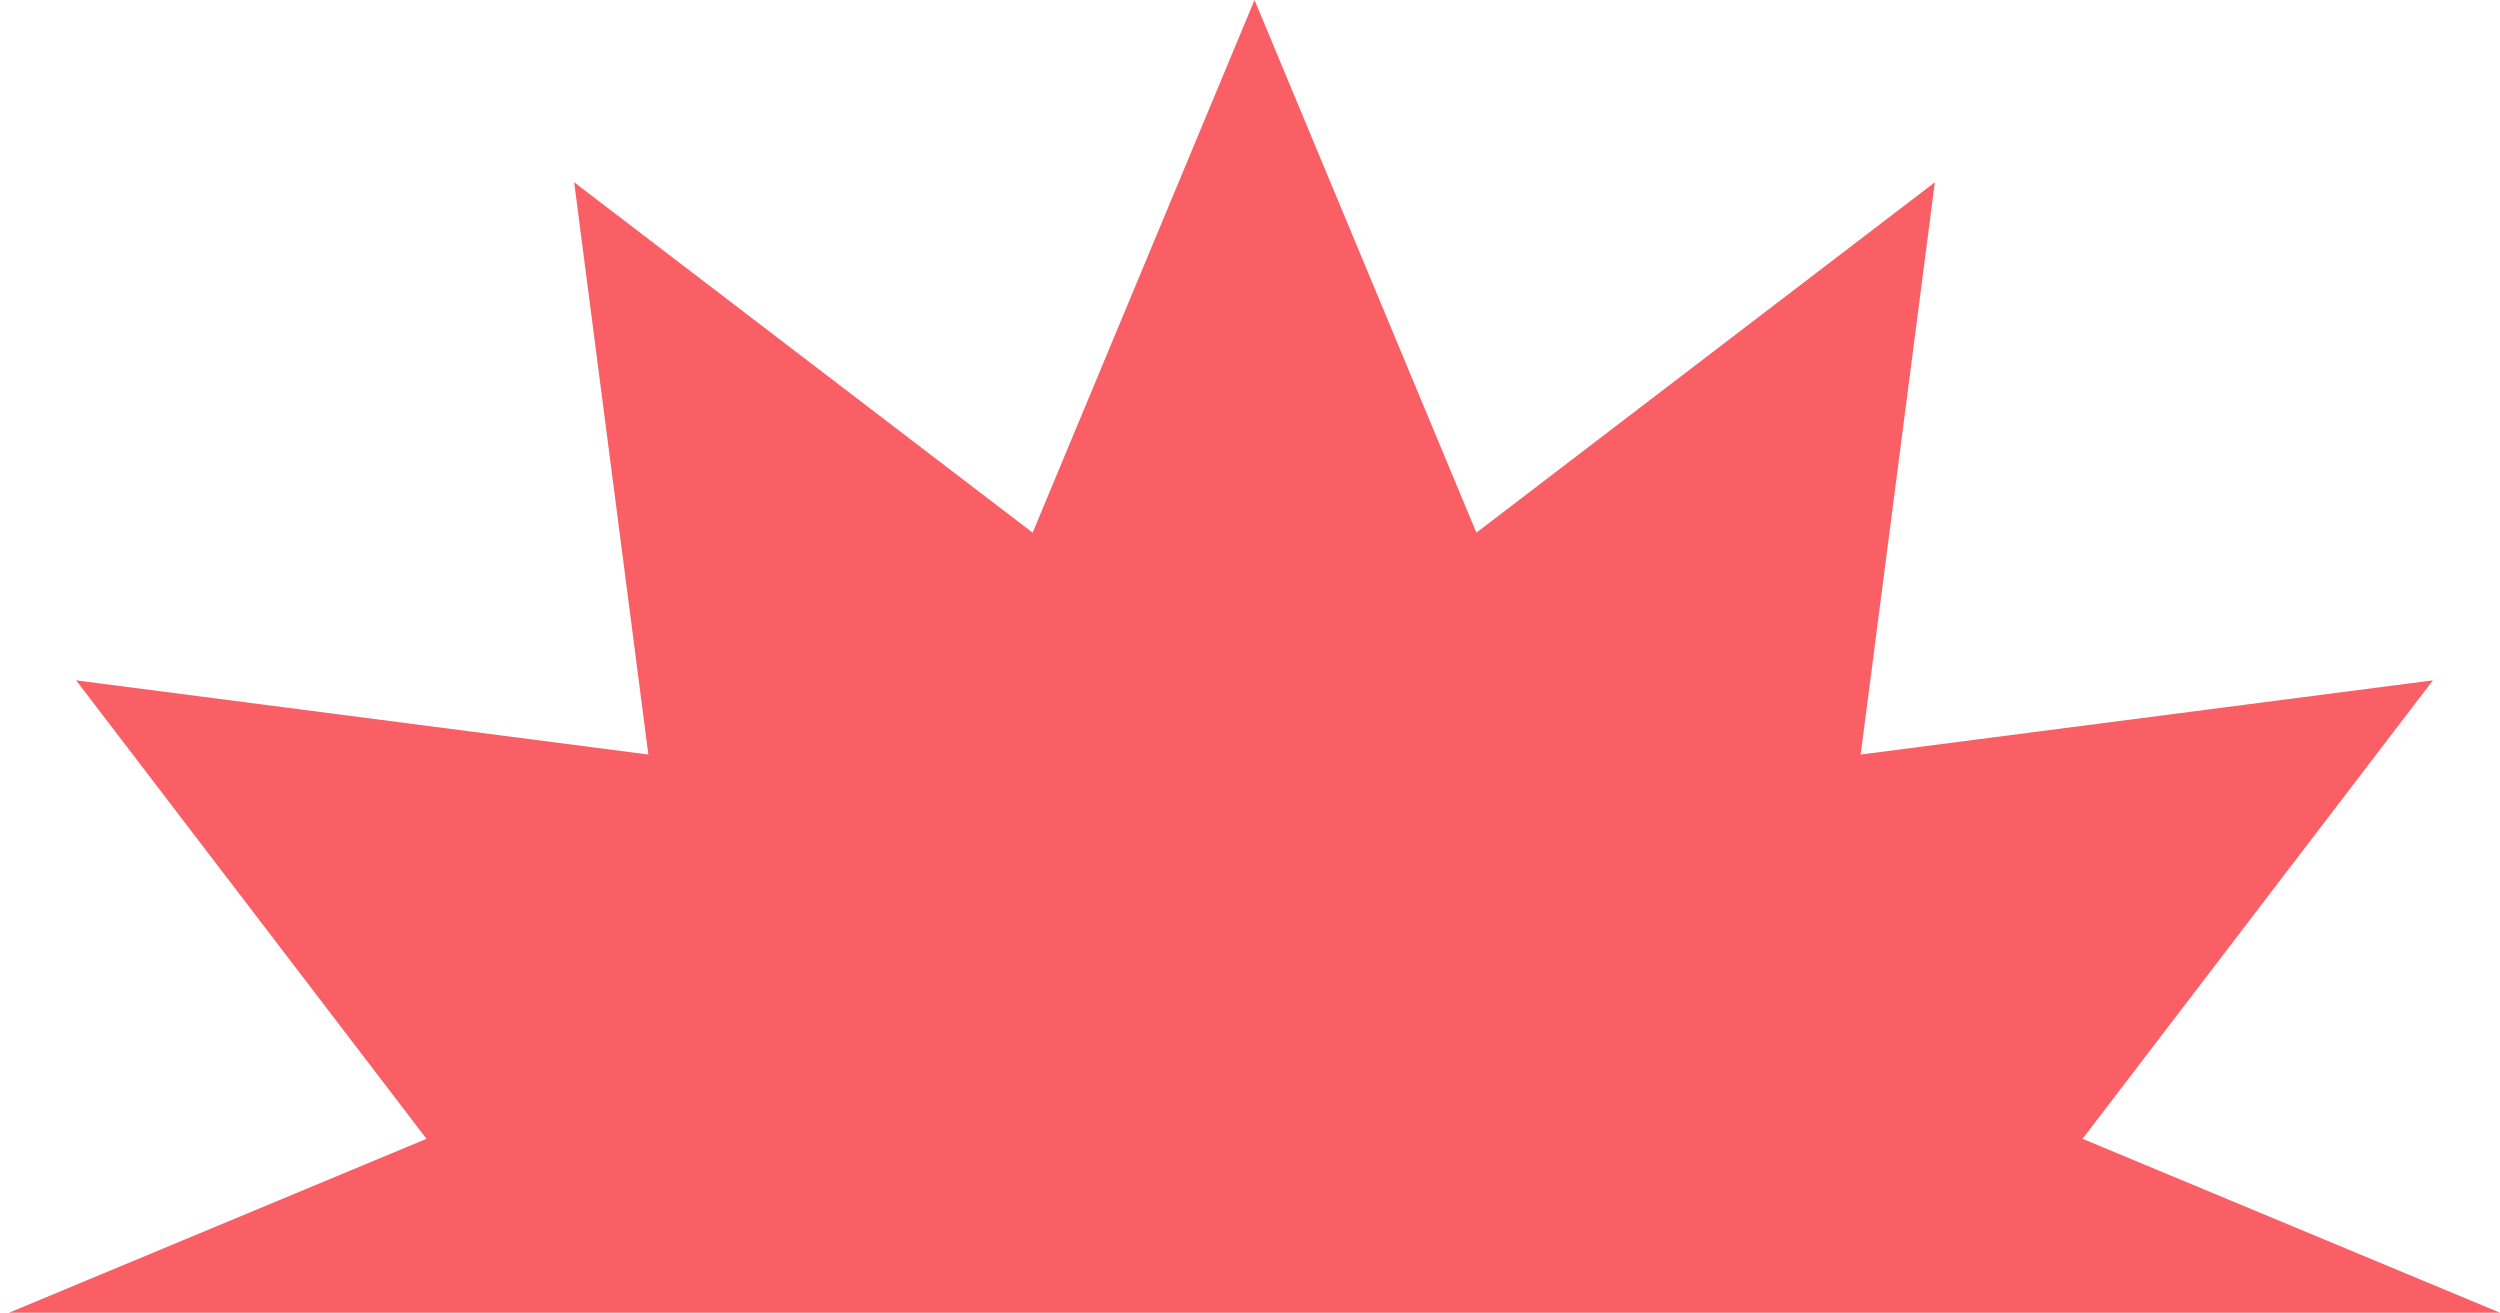 <?xml version="1.0" encoding="UTF-8"?> <svg xmlns="http://www.w3.org/2000/svg" width="259" height="136" viewBox="0 0 259 136" fill="none"><path fill-rule="evenodd" clip-rule="evenodd" d="M152.953 55.184L129.968 0L106.982 55.184L59.484 18.886L67.17 78.17L7.886 70.484L44.184 117.982L0.926 136H259.009L215.751 117.982L252.049 70.484L192.765 78.17L200.451 18.886L152.953 55.184Z" fill="#FA5F65"></path></svg> 